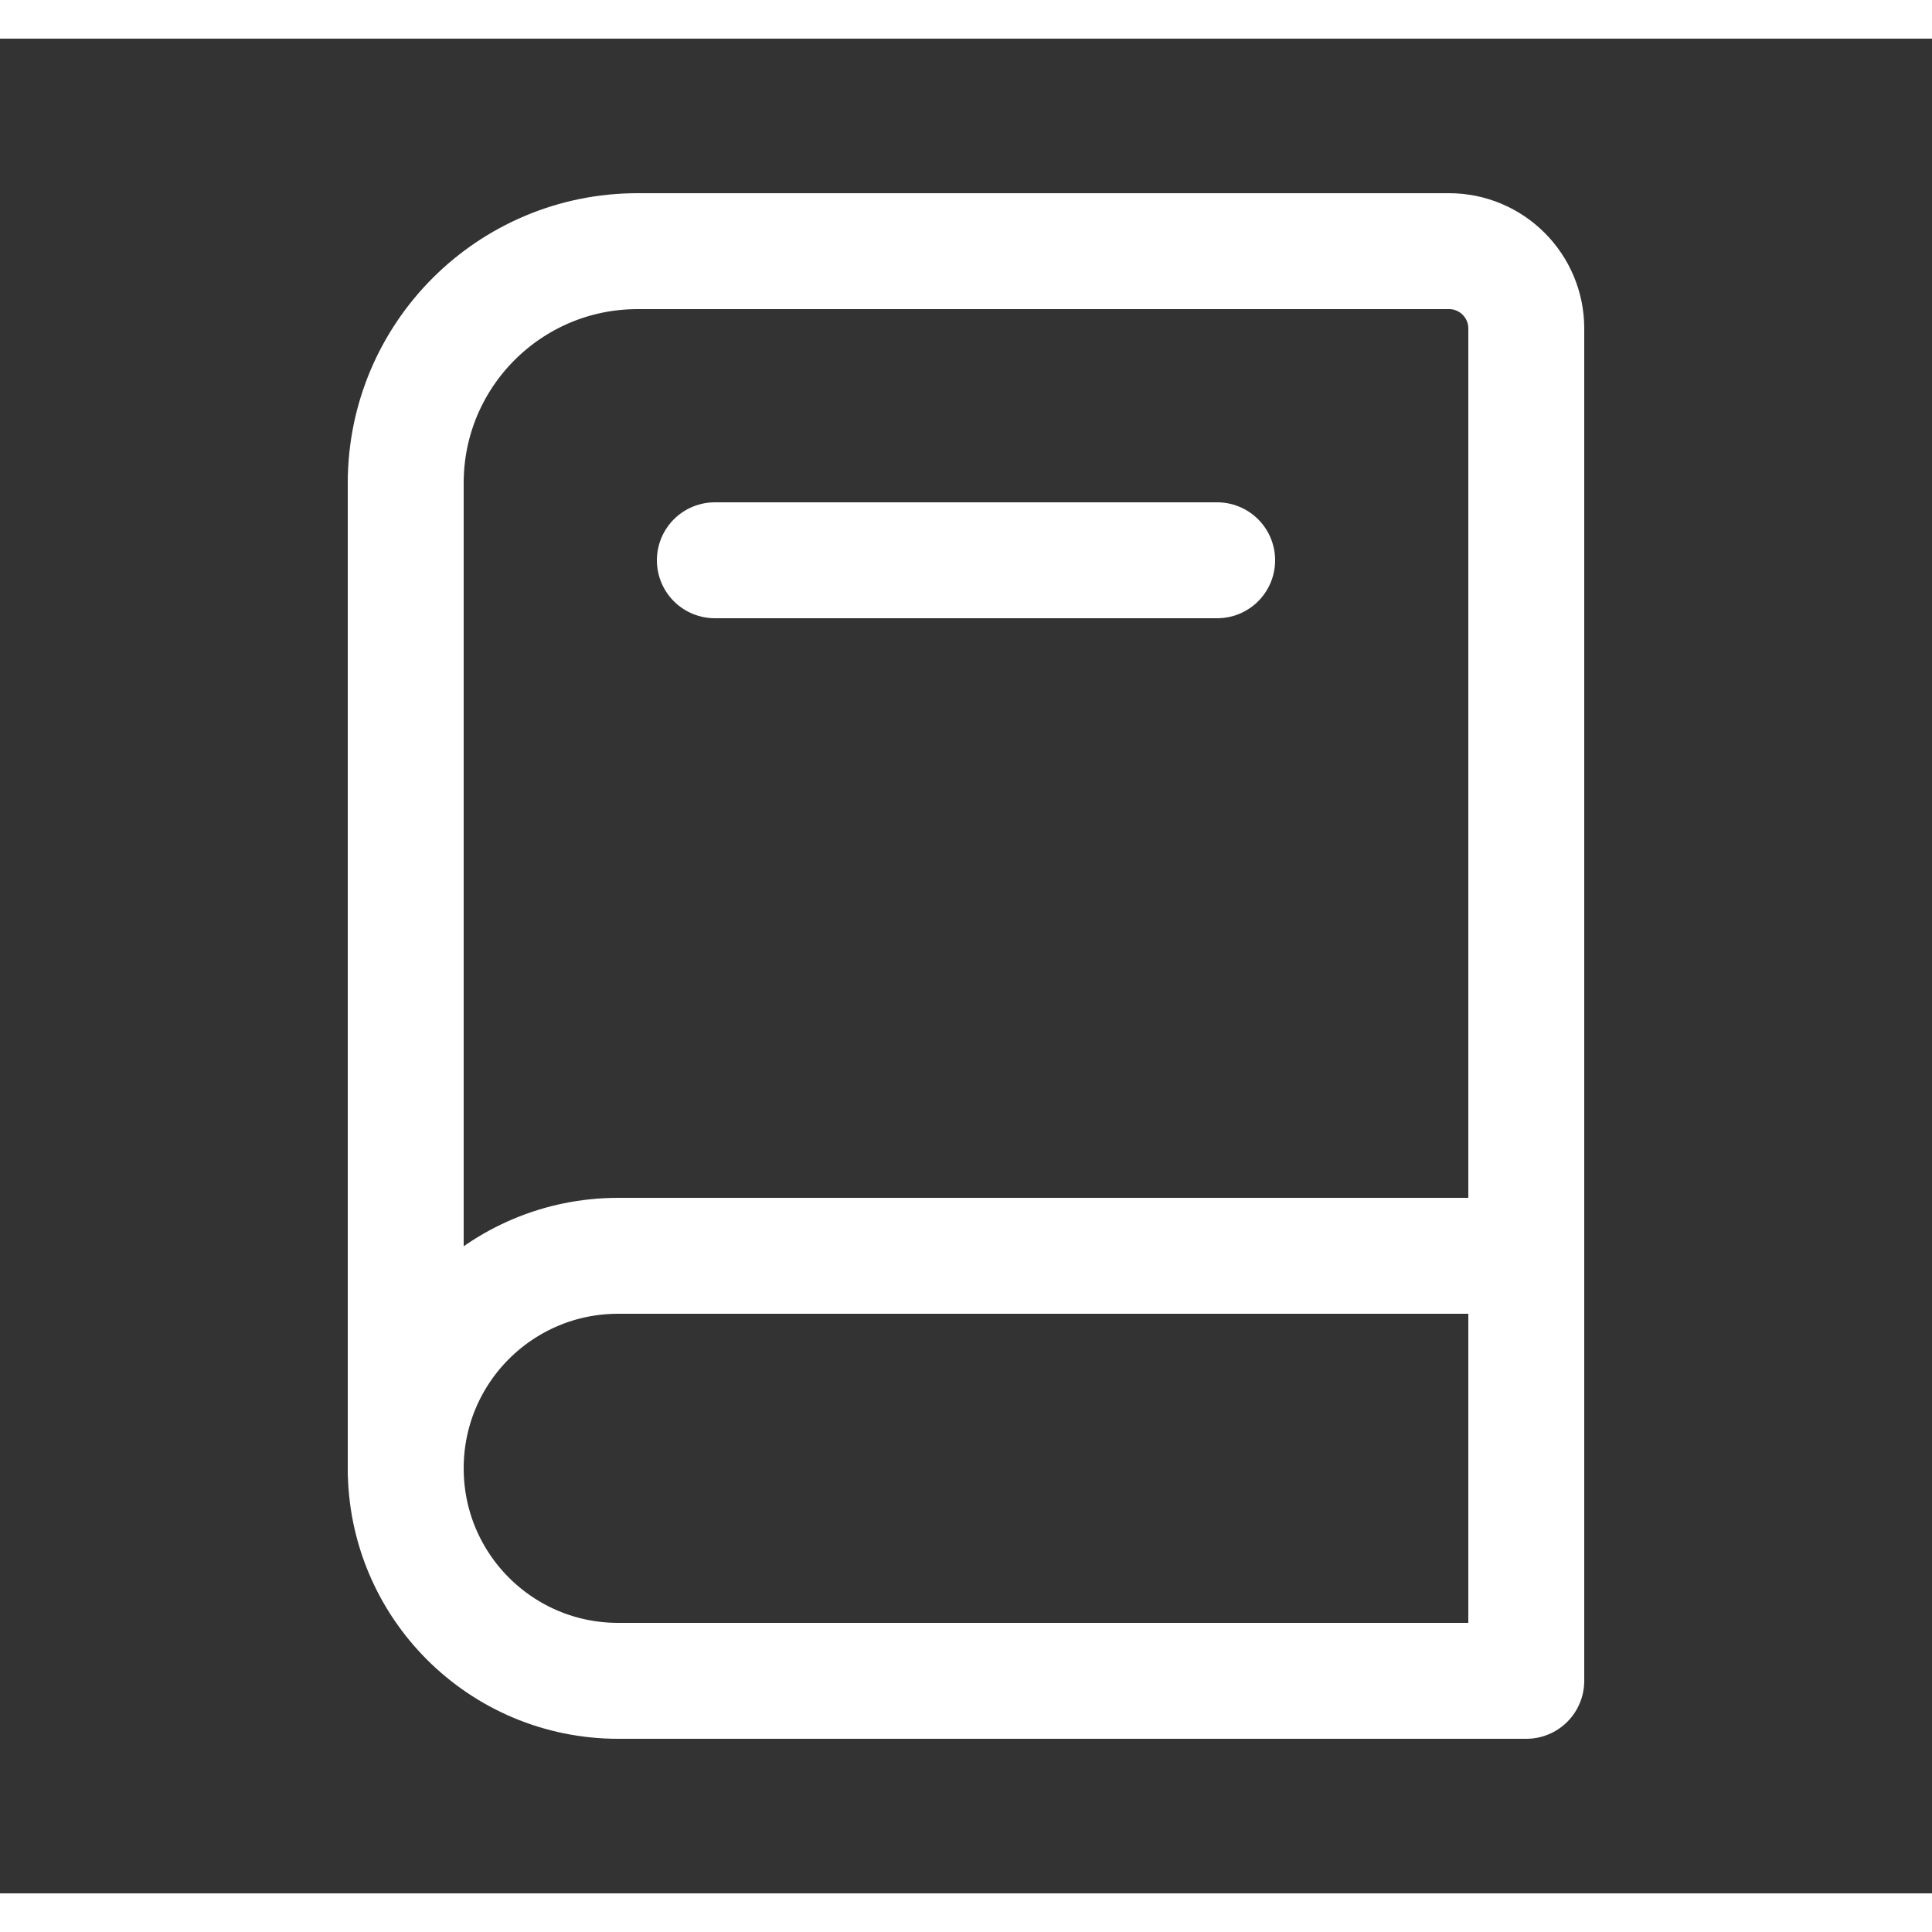 <svg width="37" height="37" viewBox="0 0 25 24" fill="none" xmlns="http://www.w3.org/2000/svg">
<rect x="0" y="0" width="25" height="24" fill="#333333" stroke="none"/>
<g clip-path="url(#clip0_113_1419)">
<path d="M9.25 6.75H15.75" stroke="#ffffff" stroke-width="1.5" stroke-linecap="round" stroke-linejoin="round"/>
<path d="M8 15.75H19.75V21.25H8C6.48 21.25 5.25 20.02 5.25 18.5C5.25 16.98 6.48 15.75 8 15.75Z" stroke="#ffffff" stroke-width="1.5" stroke-linecap="round" stroke-linejoin="round"/>
<path d="M5.25 18.5V5.75C5.25 4.093 6.593 2.75 8.25 2.75H18.75C19.302 2.75 19.75 3.198 19.75 3.75V16" stroke="#ffffff" stroke-width="1.5" stroke-linecap="round" stroke-linejoin="round"/>
</g>
<defs>
<clipPath id="clip0_113_1419">
<rect width="37" height="37" fill="currentColor" transform="translate(0.5)"/>
</clipPath>
</defs>
</svg>
